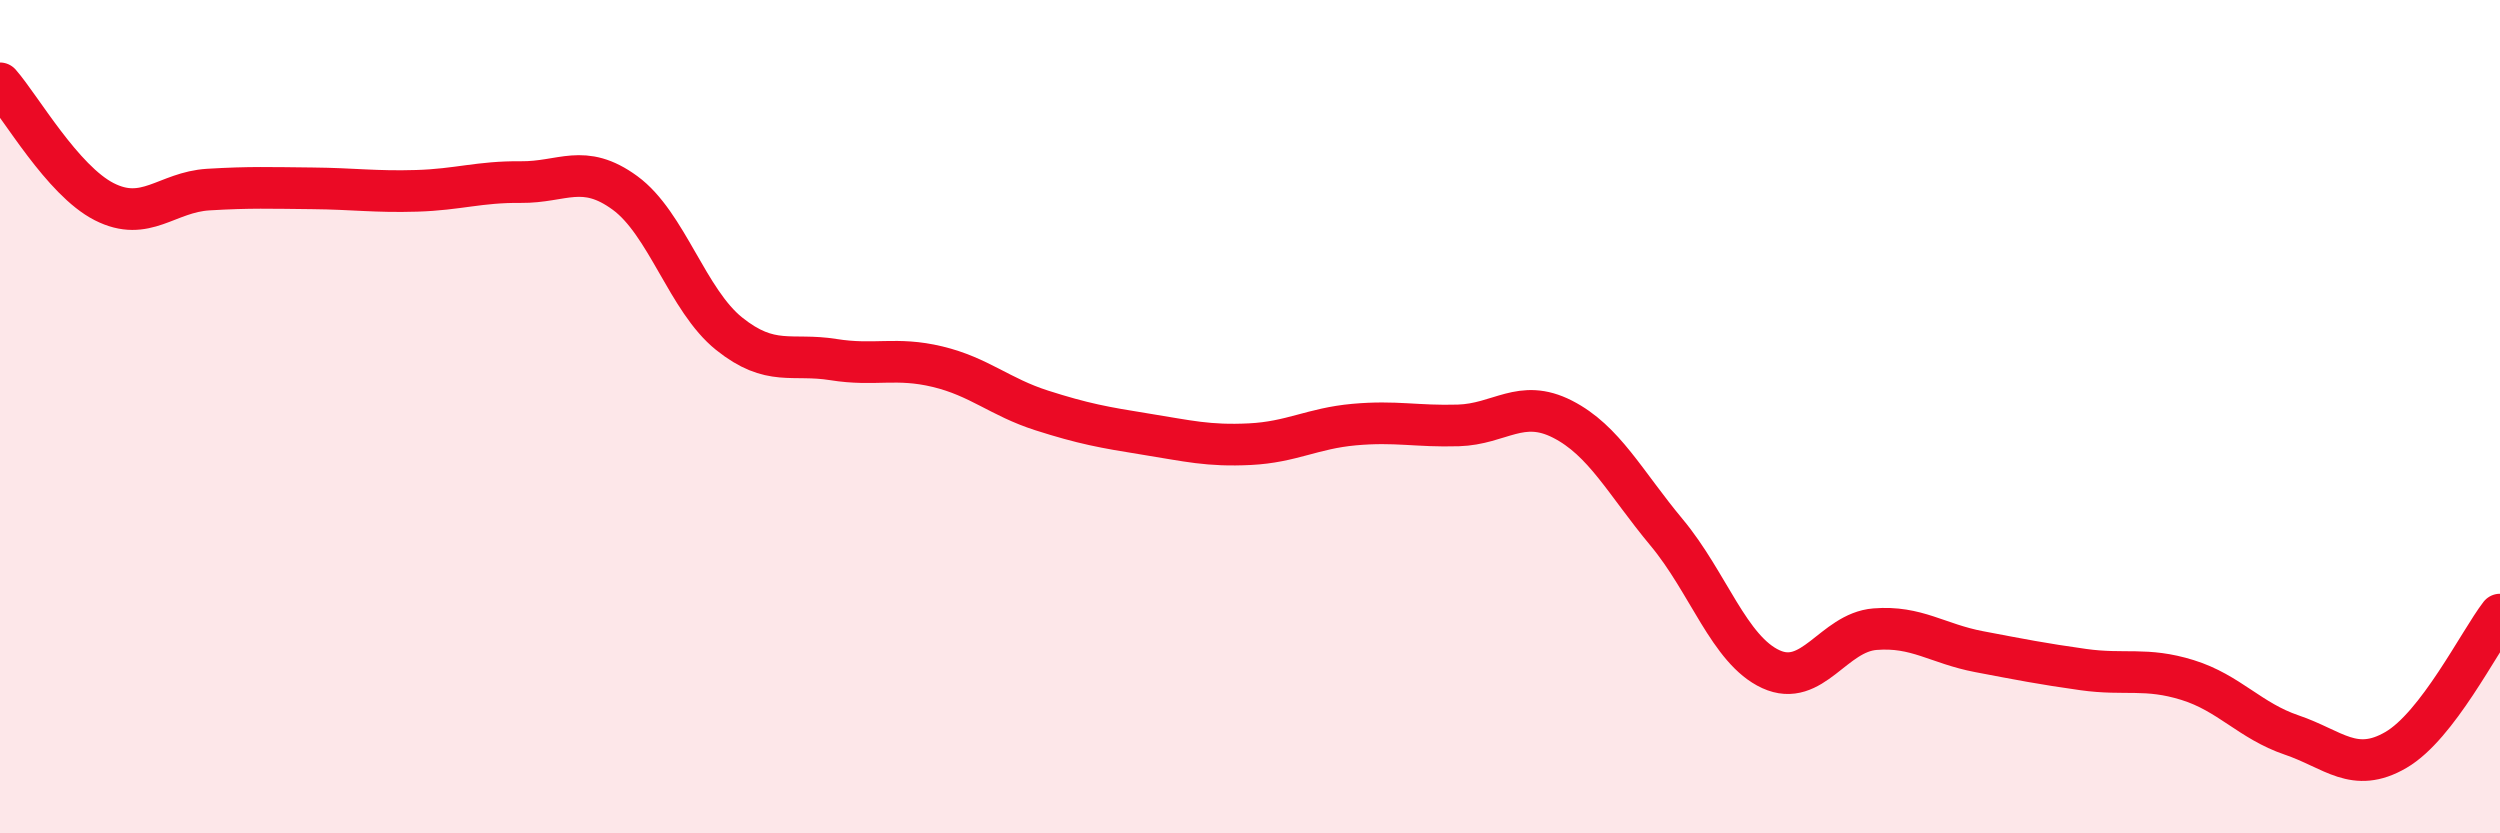 
    <svg width="60" height="20" viewBox="0 0 60 20" xmlns="http://www.w3.org/2000/svg">
      <path
        d="M 0,2 C 0.5,2.57 1.5,4.33 2.5,4.84 C 3.5,5.35 4,4.61 5,4.55 C 6,4.49 6.5,4.51 7.5,4.52 C 8.5,4.53 9,4.61 10,4.58 C 11,4.55 11.5,4.36 12.5,4.37 C 13.5,4.38 14,3.9 15,4.63 C 16,5.36 16.5,7.21 17.5,8.01 C 18.5,8.81 19,8.47 20,8.63 C 21,8.79 21.5,8.56 22.5,8.8 C 23.5,9.04 24,9.53 25,9.85 C 26,10.17 26.5,10.26 27.5,10.42 C 28.5,10.58 29,10.71 30,10.66 C 31,10.61 31.5,10.28 32.5,10.19 C 33.5,10.1 34,10.24 35,10.21 C 36,10.18 36.5,9.55 37.5,10.06 C 38.5,10.57 39,11.58 40,12.78 C 41,13.98 41.5,15.6 42.5,16.06 C 43.5,16.52 44,15.18 45,15.1 C 46,15.02 46.5,15.45 47.5,15.64 C 48.5,15.83 49,15.93 50,16.07 C 51,16.21 51.5,16.01 52.5,16.32 C 53.5,16.63 54,17.3 55,17.64 C 56,17.98 56.5,18.58 57.5,18 C 58.5,17.42 59.5,15.4 60,14.75L60 20L0 20Z"
        fill="#EB0A25"
        opacity="0.1"
        stroke-linecap="round"
        stroke-linejoin="round"
      />
      <path
        d="M 0,2 C 0.5,2.57 1.5,4.33 2.5,4.84 C 3.5,5.35 4,4.61 5,4.55 C 6,4.49 6.5,4.51 7.5,4.52 C 8.5,4.53 9,4.61 10,4.58 C 11,4.55 11.5,4.36 12.5,4.37 C 13.5,4.38 14,3.9 15,4.63 C 16,5.36 16.5,7.21 17.5,8.01 C 18.5,8.81 19,8.47 20,8.63 C 21,8.79 21.5,8.56 22.5,8.8 C 23.5,9.04 24,9.53 25,9.85 C 26,10.17 26.5,10.26 27.5,10.42 C 28.5,10.58 29,10.71 30,10.66 C 31,10.61 31.5,10.28 32.5,10.19 C 33.5,10.1 34,10.24 35,10.21 C 36,10.18 36.5,9.55 37.5,10.06 C 38.5,10.57 39,11.58 40,12.78 C 41,13.98 41.5,15.6 42.5,16.06 C 43.5,16.52 44,15.18 45,15.1 C 46,15.02 46.5,15.45 47.5,15.64 C 48.5,15.83 49,15.93 50,16.07 C 51,16.21 51.5,16.01 52.5,16.32 C 53.5,16.63 54,17.3 55,17.64 C 56,17.98 56.5,18.58 57.5,18 C 58.5,17.42 59.5,15.4 60,14.75"
        stroke="#EB0A25"
        stroke-width="1"
        fill="none"
        stroke-linecap="round"
        stroke-linejoin="round"
      />
    </svg>
  